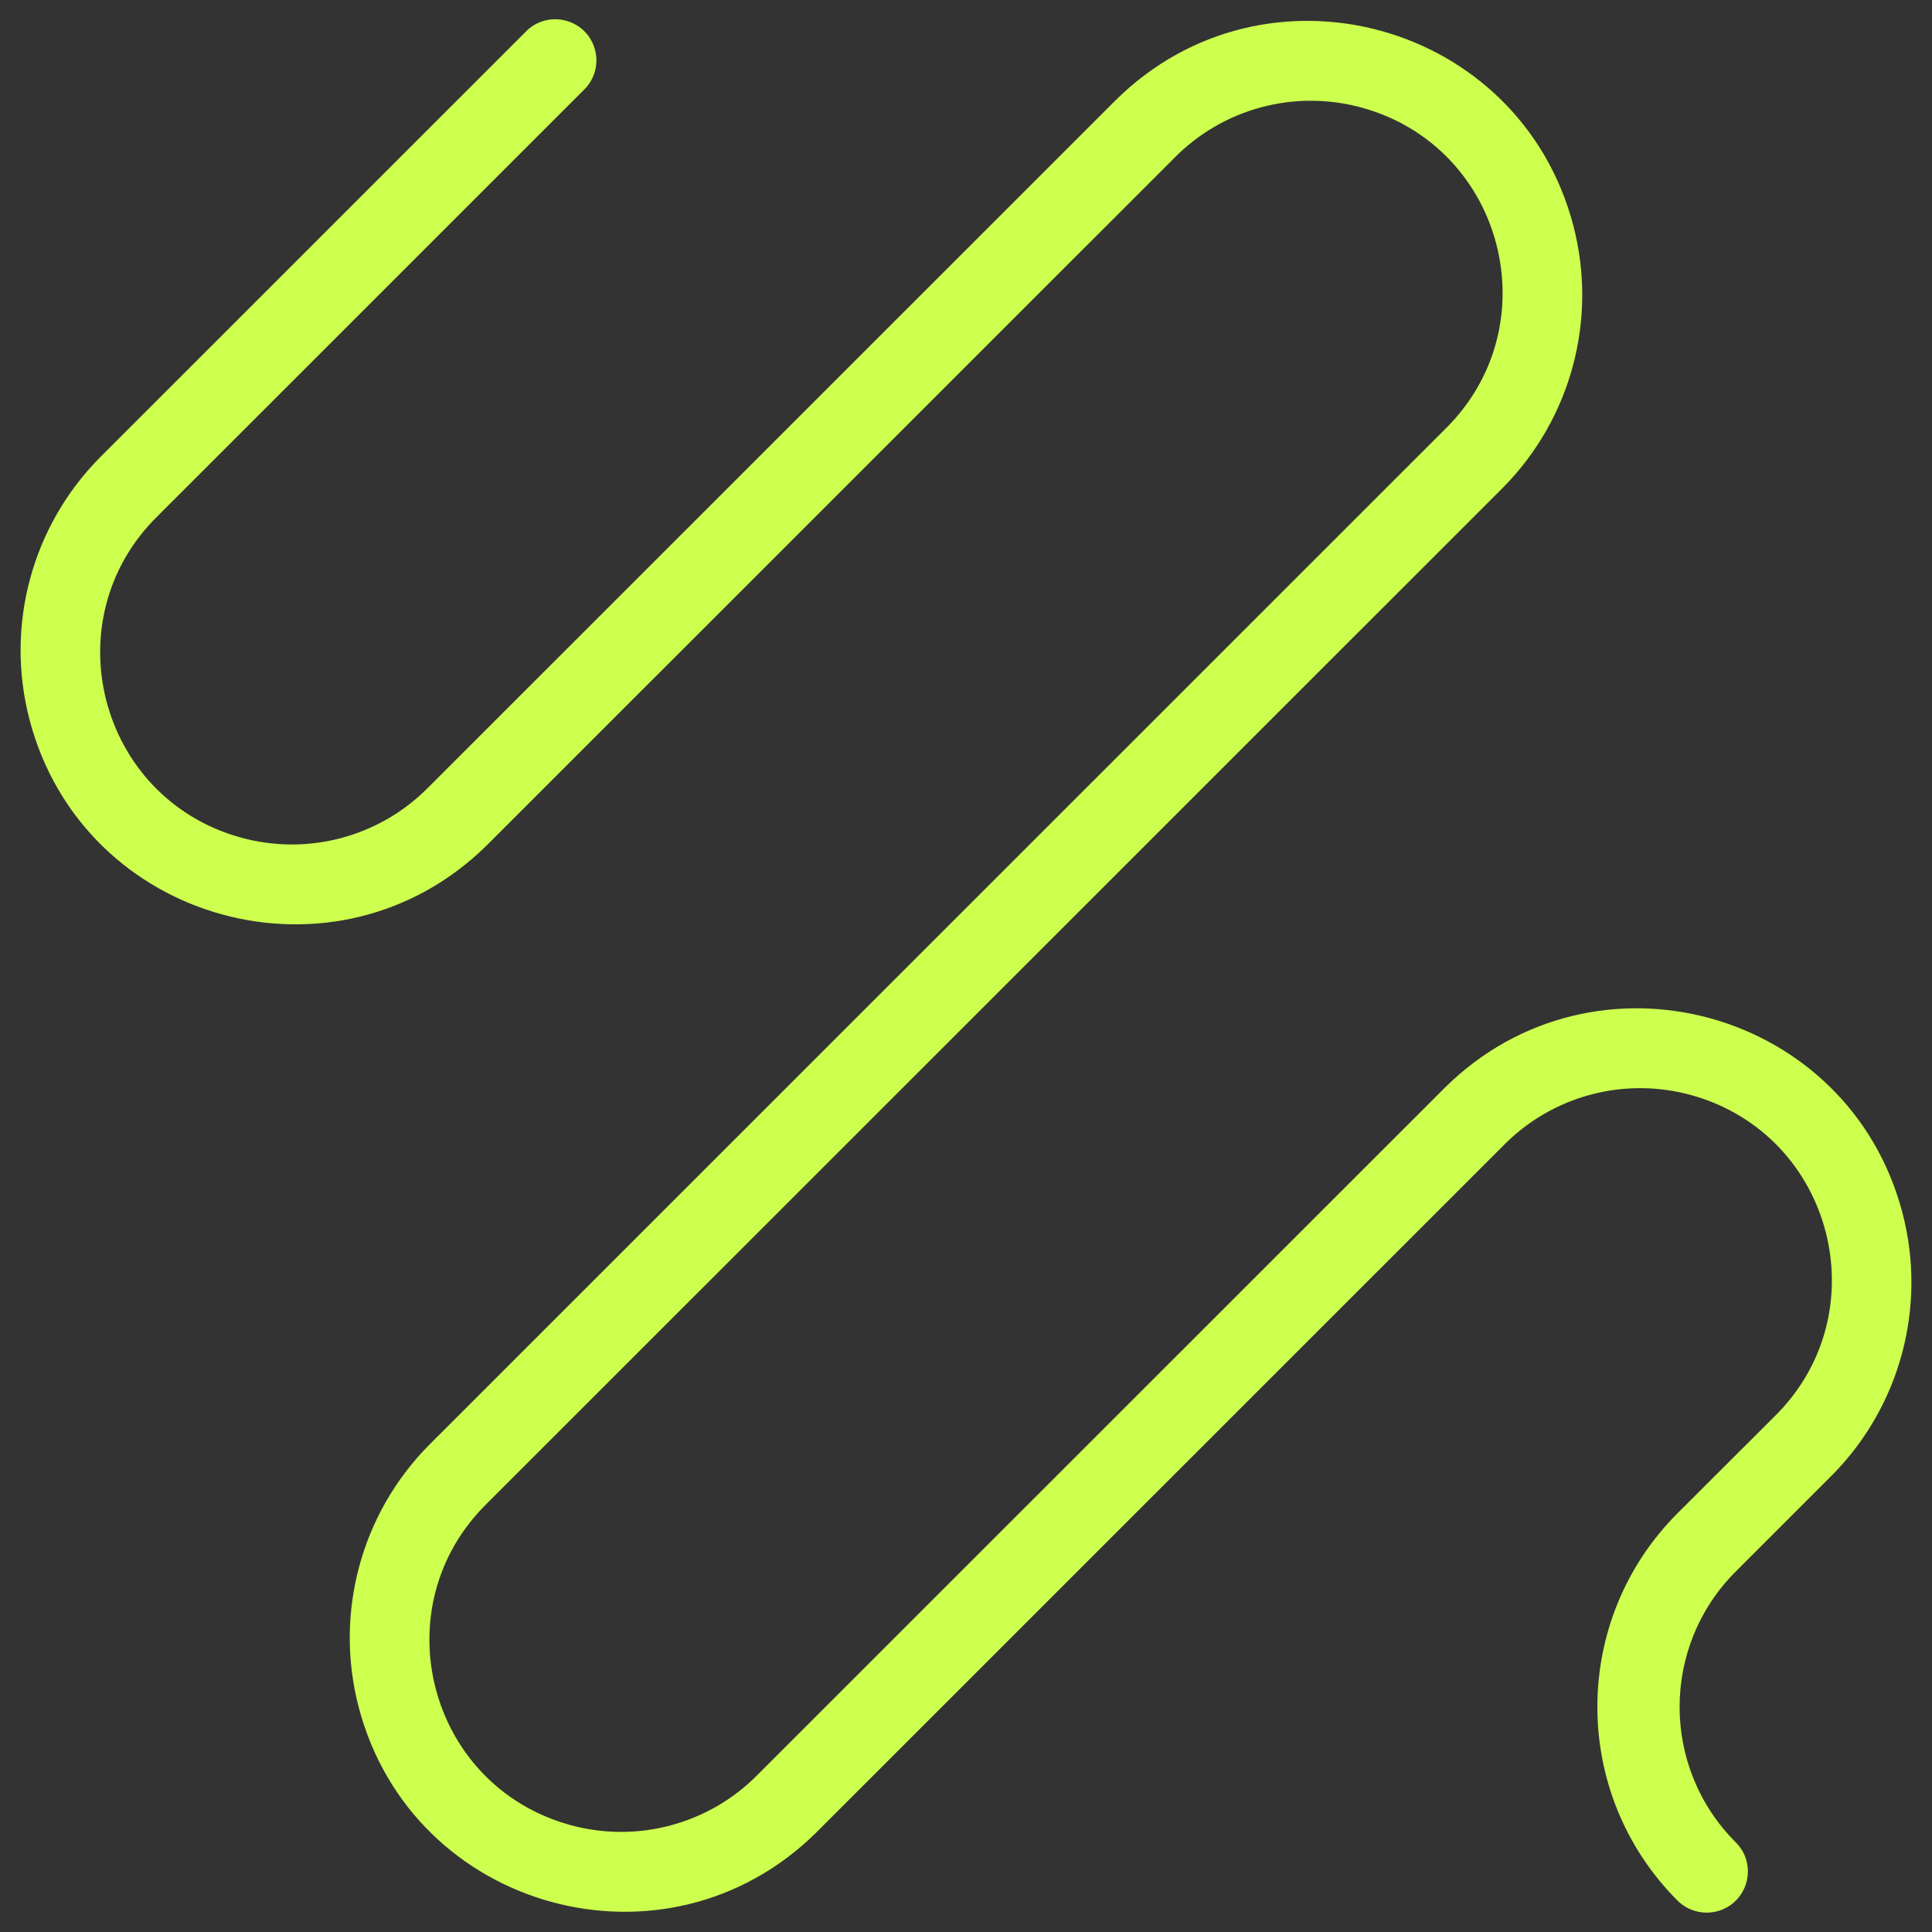 <svg width="24" height="24" viewBox="0 0 24 24" fill="none" xmlns="http://www.w3.org/2000/svg">
<rect x="0" y="0" width="24" height="24" fill="#333333" stroke="none"/>
<g clip-path="url(#clip0_13396_51442)">
<path d="M21.563 19.521C20.632 20.45 20.632 21.958 21.563 22.887C21.841 23.165 21.714 23.64 21.333 23.742C21.157 23.789 20.969 23.739 20.839 23.61C19.511 22.281 19.511 20.127 20.839 18.798L22.038 17.601C23.349 16.32 22.781 14.101 21.017 13.606C20.179 13.371 19.279 13.612 18.671 14.235L10.141 22.763C8.279 24.605 5.121 23.741 4.456 21.208C4.151 20.044 4.483 18.806 5.329 17.951L17.948 5.334C19.258 4.053 18.691 1.834 16.927 1.34C16.088 1.105 15.189 1.346 14.581 1.969L6.052 10.496C4.19 12.339 1.032 11.475 0.367 8.941C0.062 7.778 0.394 6.539 1.24 5.684L6.527 0.398C6.799 0.113 7.277 0.229 7.388 0.606C7.442 0.79 7.389 0.989 7.249 1.121L1.962 6.407C0.652 7.688 1.219 9.907 2.983 10.402C3.821 10.637 4.721 10.396 5.329 9.773L13.859 1.245C15.721 -0.597 18.879 0.267 19.544 2.8C19.849 3.964 19.517 5.202 18.671 6.057L6.052 18.674C4.742 19.955 5.309 22.174 7.073 22.668C7.911 22.903 8.811 22.662 9.419 22.039L17.948 13.512C19.81 11.669 22.968 12.533 23.633 15.066C23.938 16.23 23.606 17.469 22.76 18.324L21.563 19.521Z" fill="#CDFF4E"/>
</g>
<defs>
<clipPath id="clip0_13396_51442">
<rect width="24" height="24" fill="white"/>
</clipPath>
</defs>
</svg>
